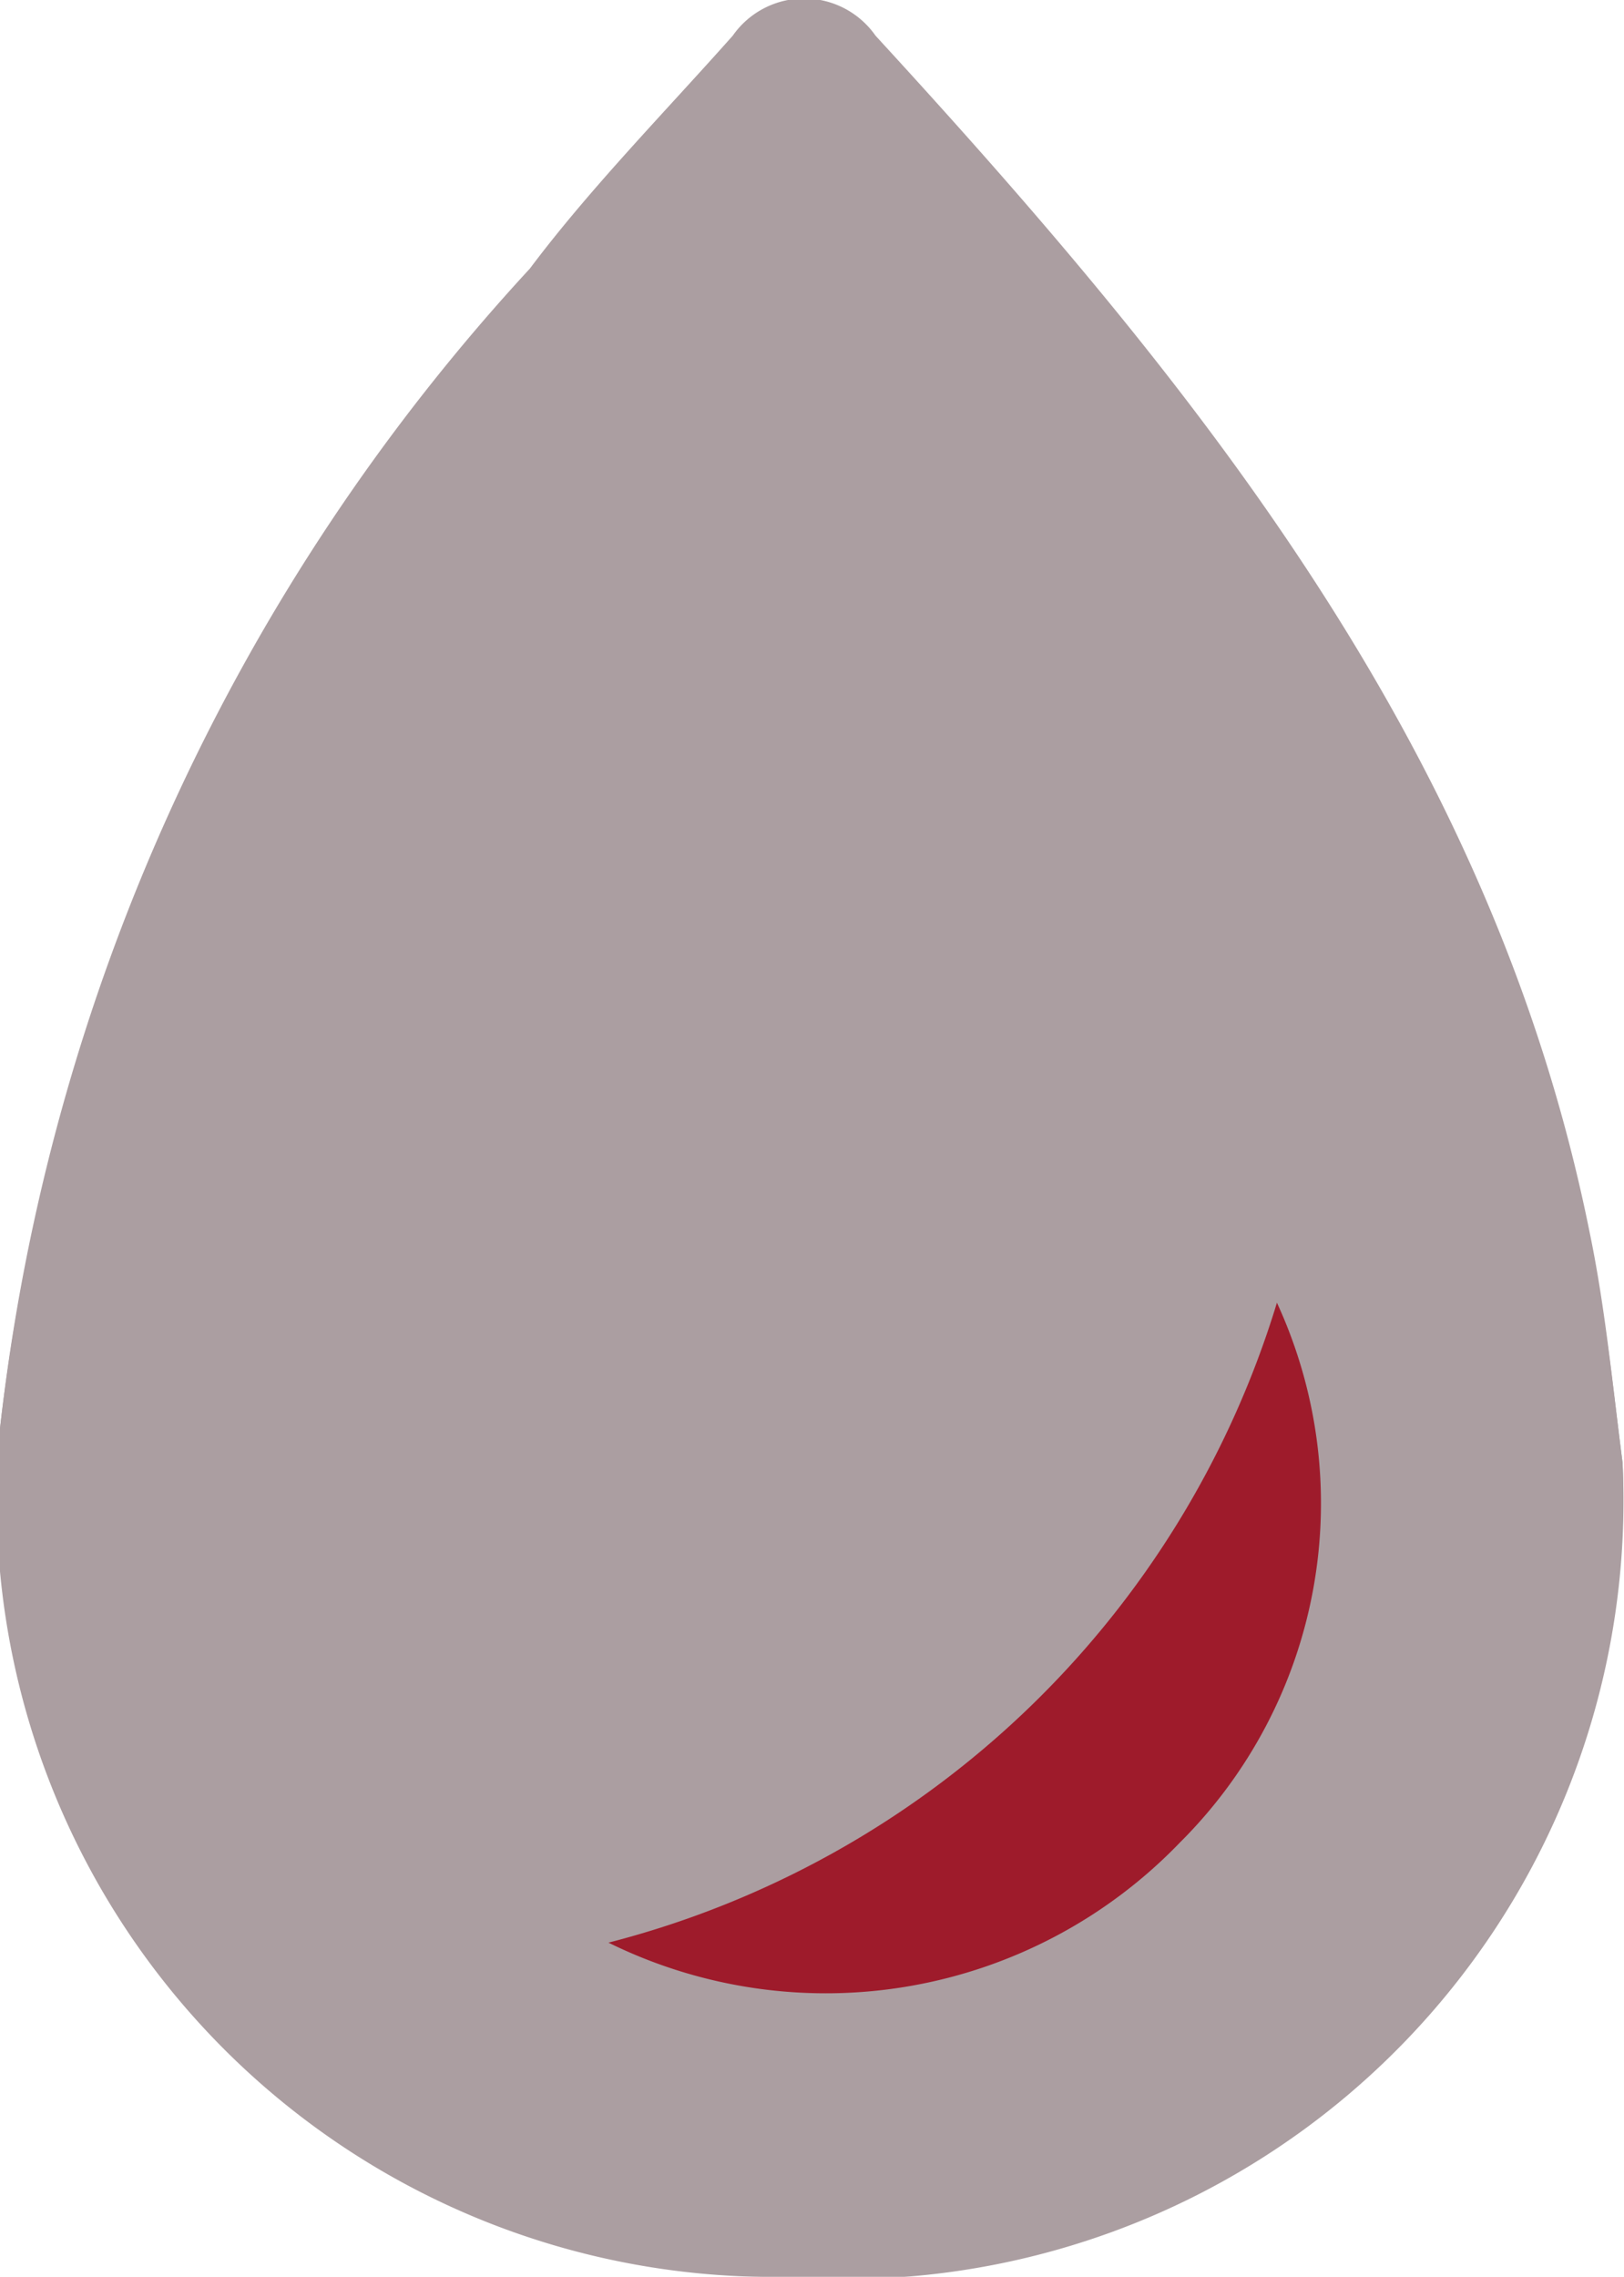 <svg xmlns="http://www.w3.org/2000/svg" viewBox="0 0 11.37 15.94"><defs><style>.cls-1{isolation:isolate;}.cls-2{opacity:0.4;}.cls-3,.cls-4{fill:#2d0d14;}.cls-4,.cls-5{mix-blend-mode:luminosity;}.cls-5{fill:#9e1b2b;}</style></defs><g class="cls-1"><g id="Layer_2" data-name="Layer 2"><g id="Layer_1-2" data-name="Layer 1"><g id="mAJu9X" class="cls-2"><path class="cls-3" d="M11.36,10.24c-.07-.54-.12-1.08-.23-1.61-.68-3.38-2.75-5.93-5-8.38a.61.61,0,0,0-1,0c-.48.54-1,1.07-1.42,1.63A14.32,14.32,0,0,0,0,10a5.44,5.44,0,0,0,5.48,5.9A5.45,5.45,0,0,0,11.36,10.24Z"/><path class="cls-4" d="M11.36,10.24a5.45,5.45,0,0,1-5.86,5.7A5.44,5.44,0,0,1,0,10,14.32,14.32,0,0,1,3.7,1.93C4.16,1.37,4.64.84,5.12.3a.61.61,0,0,1,1,0c2.24,2.45,4.31,5,5,8.38C11.24,9.16,11.29,9.7,11.36,10.24Z"/></g><path class="cls-5" d="M8.94,9.12A6.61,6.61,0,0,1,4.26,13.6a3.44,3.44,0,0,0,4-.7A3.35,3.35,0,0,0,8.94,9.12Z"/></g></g></g></svg>